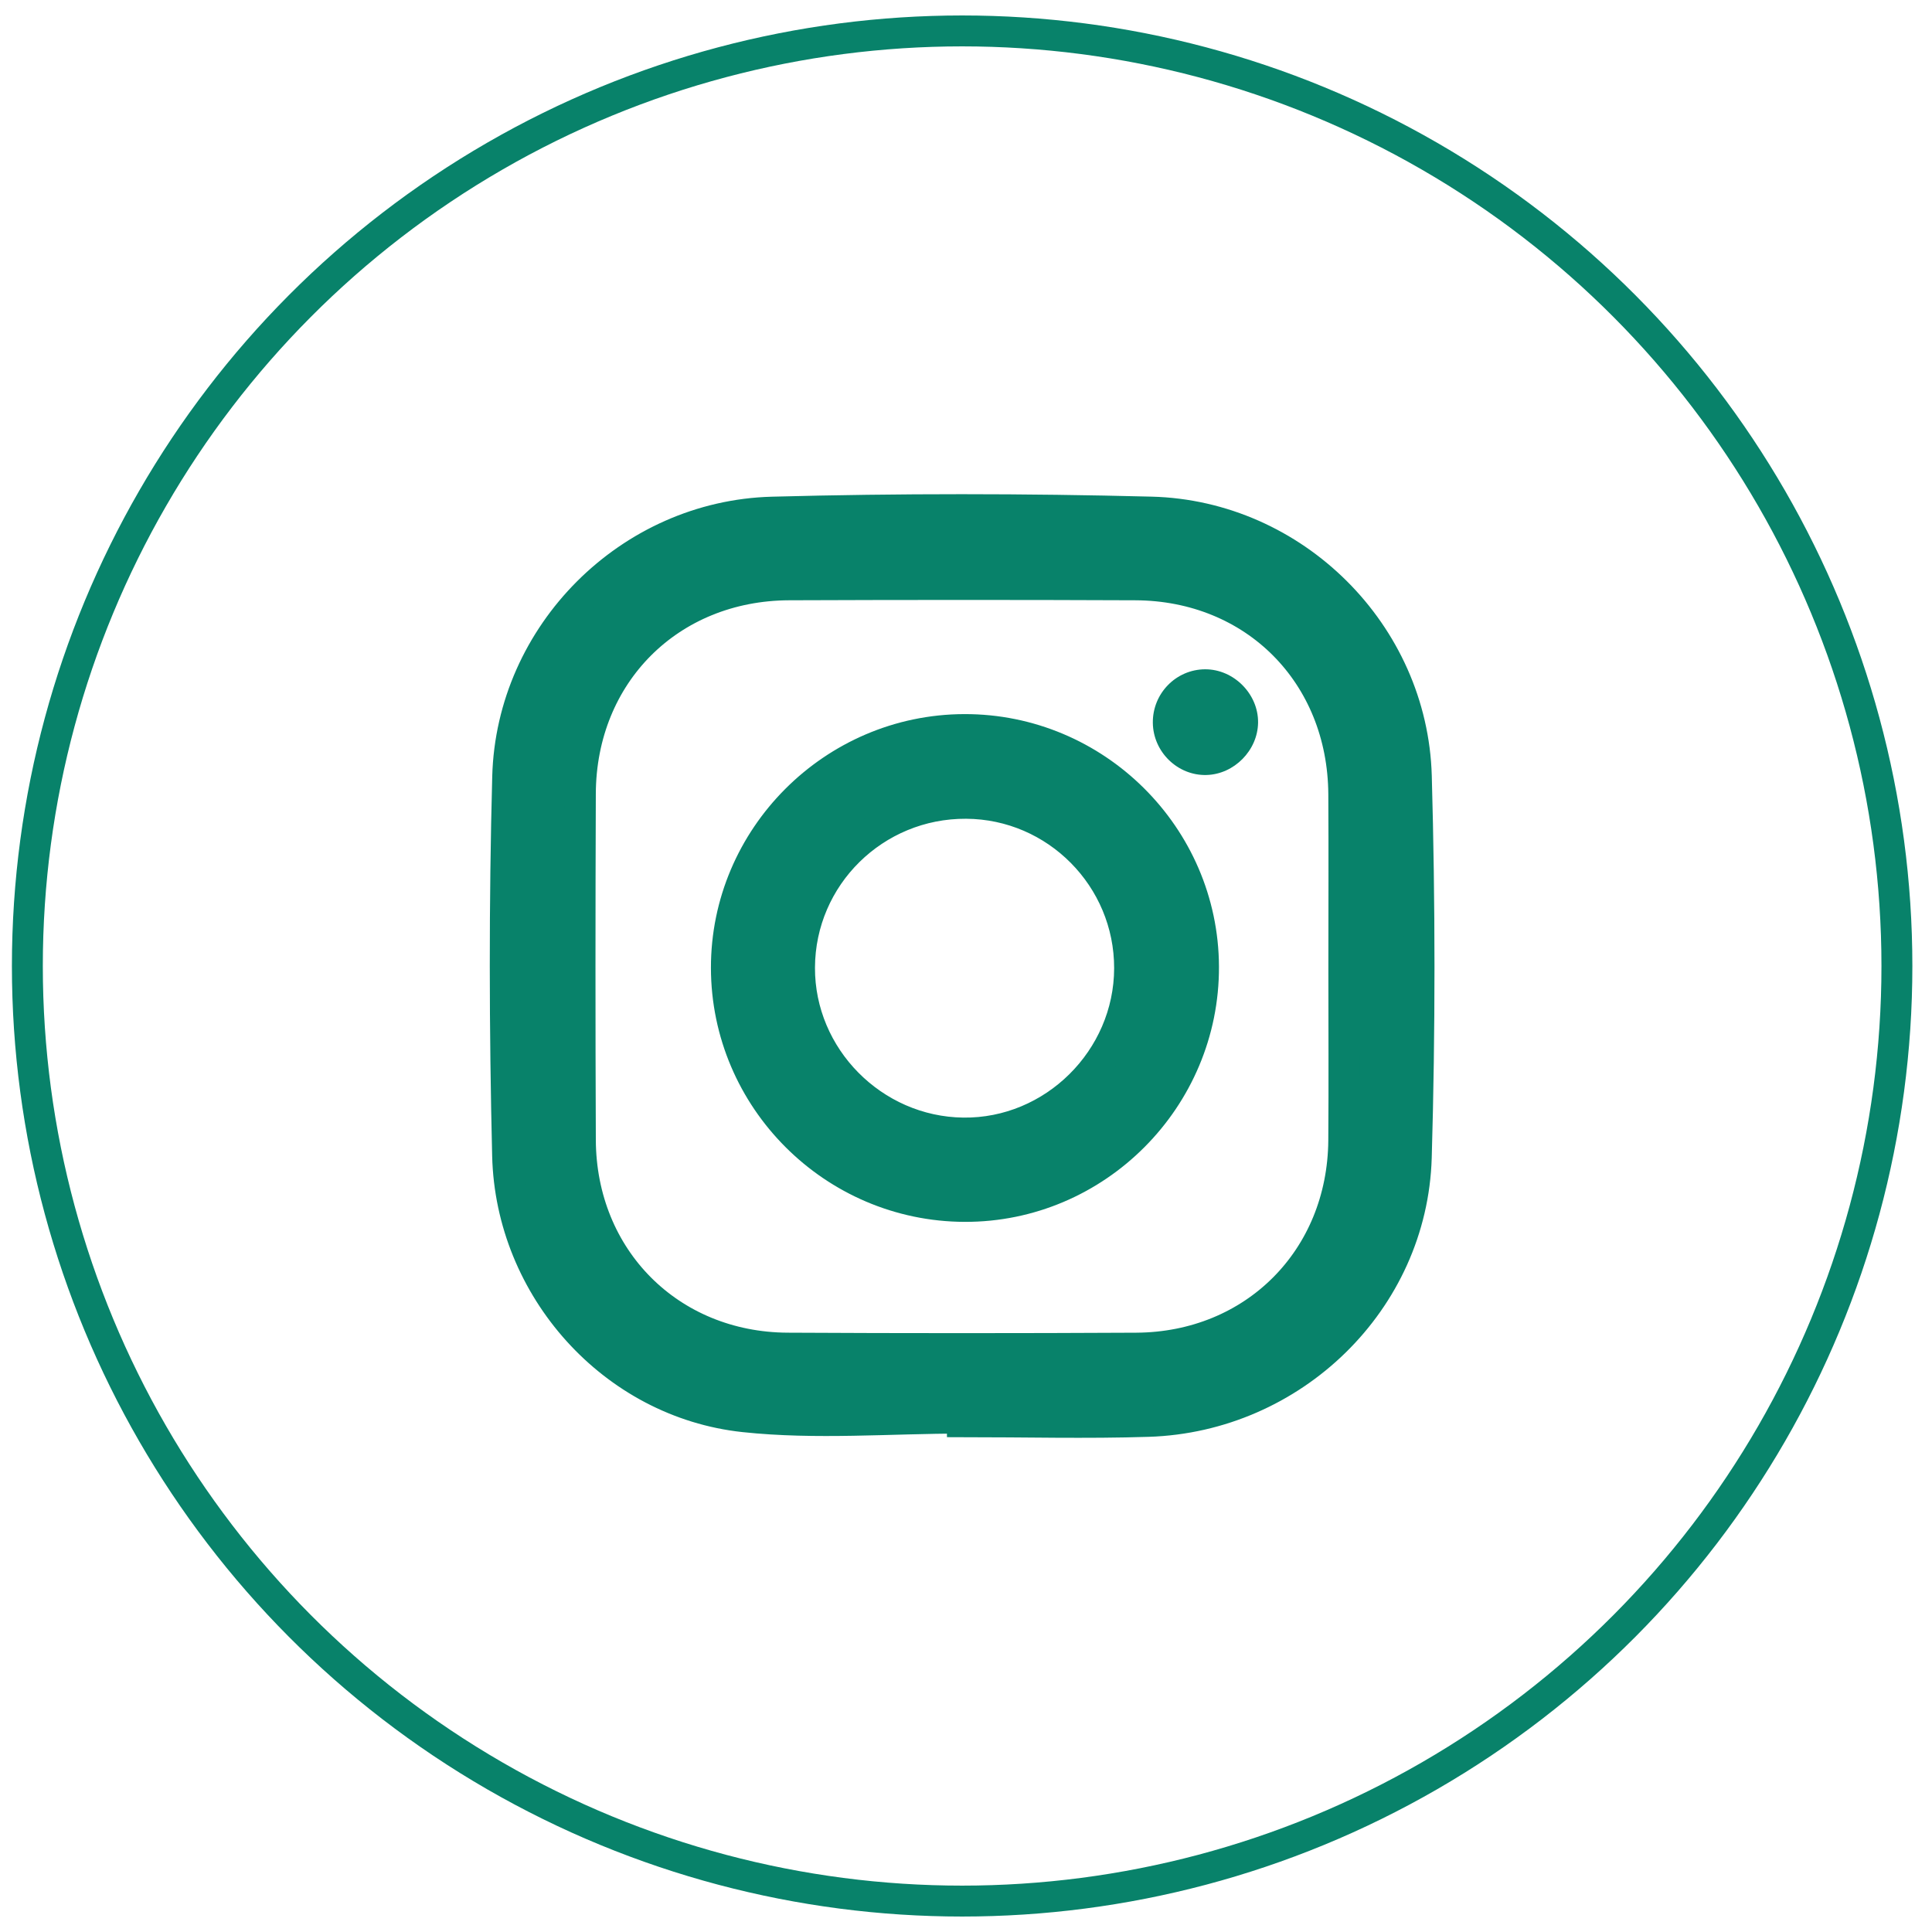 <?xml version="1.0" encoding="utf-8"?>
<!-- Generator: Adobe Illustrator 17.0.0, SVG Export Plug-In . SVG Version: 6.00 Build 0)  -->
<!DOCTYPE svg PUBLIC "-//W3C//DTD SVG 1.1//EN" "http://www.w3.org/Graphics/SVG/1.1/DTD/svg11.dtd">
<svg version="1.1" id="Layer_1" xmlns="http://www.w3.org/2000/svg" xmlns:xlink="http://www.w3.org/1999/xlink" x="0px" y="0px"
	 width="500px" height="500px" viewBox="0 0 500 500" enable-background="new 0 0 500 500" xml:space="preserve">
<ellipse fill="none" stroke="#08826A" stroke-width="8" stroke-miterlimit="10" cx="249" cy="250" rx="241.919" ry="241.999"/>
<g>
	<path fill="#08826A" stroke="#08826A" stroke-width="8" stroke-miterlimit="10" d="M249.048,367.007
		c-18.828,0-37.832,1.635-56.447-0.356c-33.946-3.63-60.406-33.253-61.231-67.565c-0.786-32.671-0.852-65.394,0.019-98.061
		c0.985-36.945,31.537-67.498,68.482-68.483c32.667-0.871,65.392-0.848,98.06-0.013c36.95,0.945,67.581,31.385,68.615,68.346
		c0.919,32.864,0.945,65.797-0.013,98.659c-1.085,37.19-32.015,67.121-69.351,68.317c-16.028,0.514-32.086,0.086-48.13,0.086
		C249.05,367.627,249.049,367.317,249.048,367.007z M347.781,250.637c0-15.038,0.077-30.077-0.016-45.115
		c-0.191-31.03-23.035-54.041-53.919-54.169c-29.876-0.124-59.753-0.118-89.628-0.002c-30.932,0.12-53.904,23.11-54.021,54.059
		c-0.113,29.876-0.123,59.753,0.003,89.629c0.129,30.613,23.067,53.693,53.605,53.859c30.076,0.163,60.154,0.157,90.23,0.003
		c30.592-0.156,53.49-23.143,53.726-53.75C347.875,280.314,347.781,265.475,347.781,250.637z"/>
	<path fill="#08826A" stroke="#08826A" stroke-width="8" stroke-miterlimit="10" d="M249.562,188.809
		c33.904-0.096,61.769,27.519,61.906,61.349c0.138,34.151-27.792,62.183-61.832,62.059c-33.928-0.123-61.588-27.808-61.648-61.703
		C187.929,216.7,215.666,188.905,249.562,188.809z M250.051,207.894c-23.723-0.135-43.044,18.905-43.135,42.51
		c-0.09,23.201,19.03,42.543,42.337,42.83c23.432,0.289,43.042-19.121,43.086-42.646
		C292.383,227.181,273.411,208.027,250.051,207.894z"/>
	<path fill="#08826A" stroke="#08826A" stroke-width="none" stroke-miterlimit="10" d="M298.352,187.048
		c-0.076-7.592,6.011-13.811,13.54-13.835c7.413-0.023,13.79,6.402,13.697,13.8c-0.091,7.186-6.191,13.373-13.366,13.556
		C304.763,200.76,298.427,194.584,298.352,187.048z"/>
</g>
</svg>
